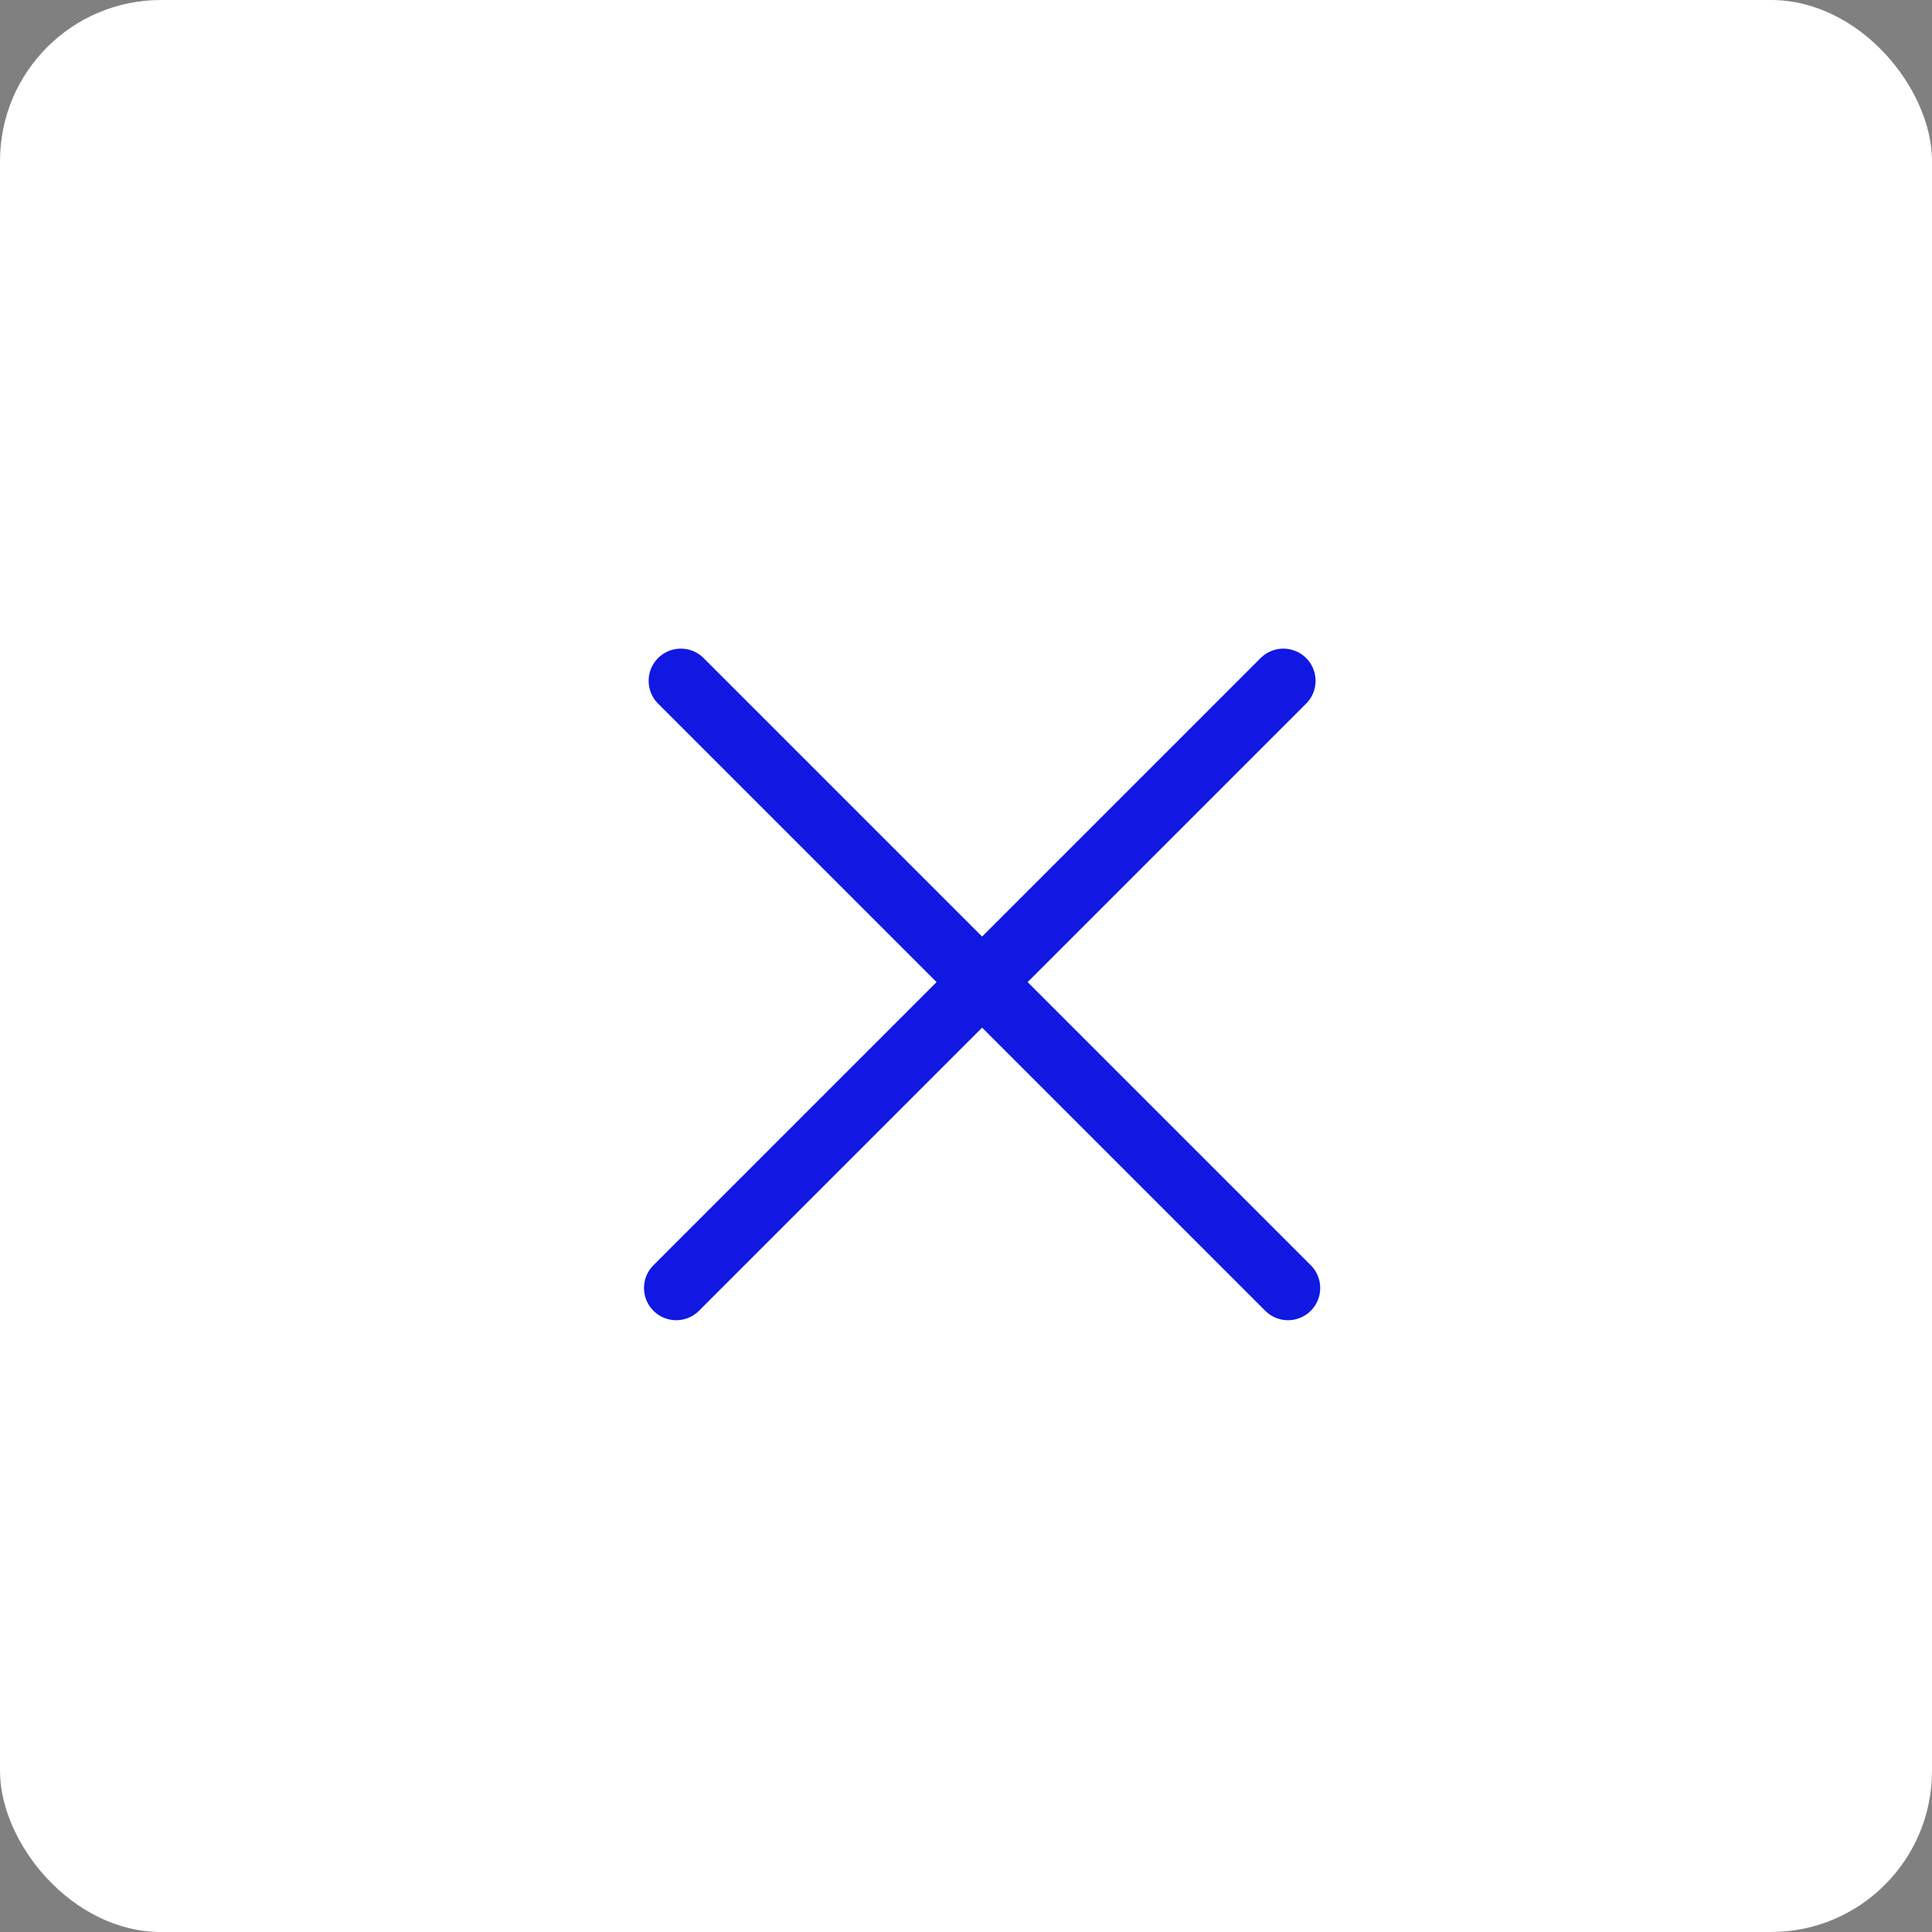 <?xml version="1.0" encoding="UTF-8"?> <svg xmlns="http://www.w3.org/2000/svg" width="60" height="60" viewBox="0 0 60 60" fill="none"><rect x="0" y="0" width="60" height="60" fill="#808080" stroke="none"/><rect width="60" height="60" rx="5" fill="white"></rect><g clip-path="url(#clip0_212_703)"><path d="M21 40L39.856 21.144" stroke="#1018E2" stroke-width="2" stroke-linecap="round" stroke-linejoin="round"></path><path d="M40 40L21.144 21.144" stroke="#1018E2" stroke-width="2" stroke-linecap="round" stroke-linejoin="round"></path></g><defs><clipPath id="clip0_212_703"><rect width="40" height="40" fill="white" transform="translate(10 10)"></rect></clipPath></defs></svg> 